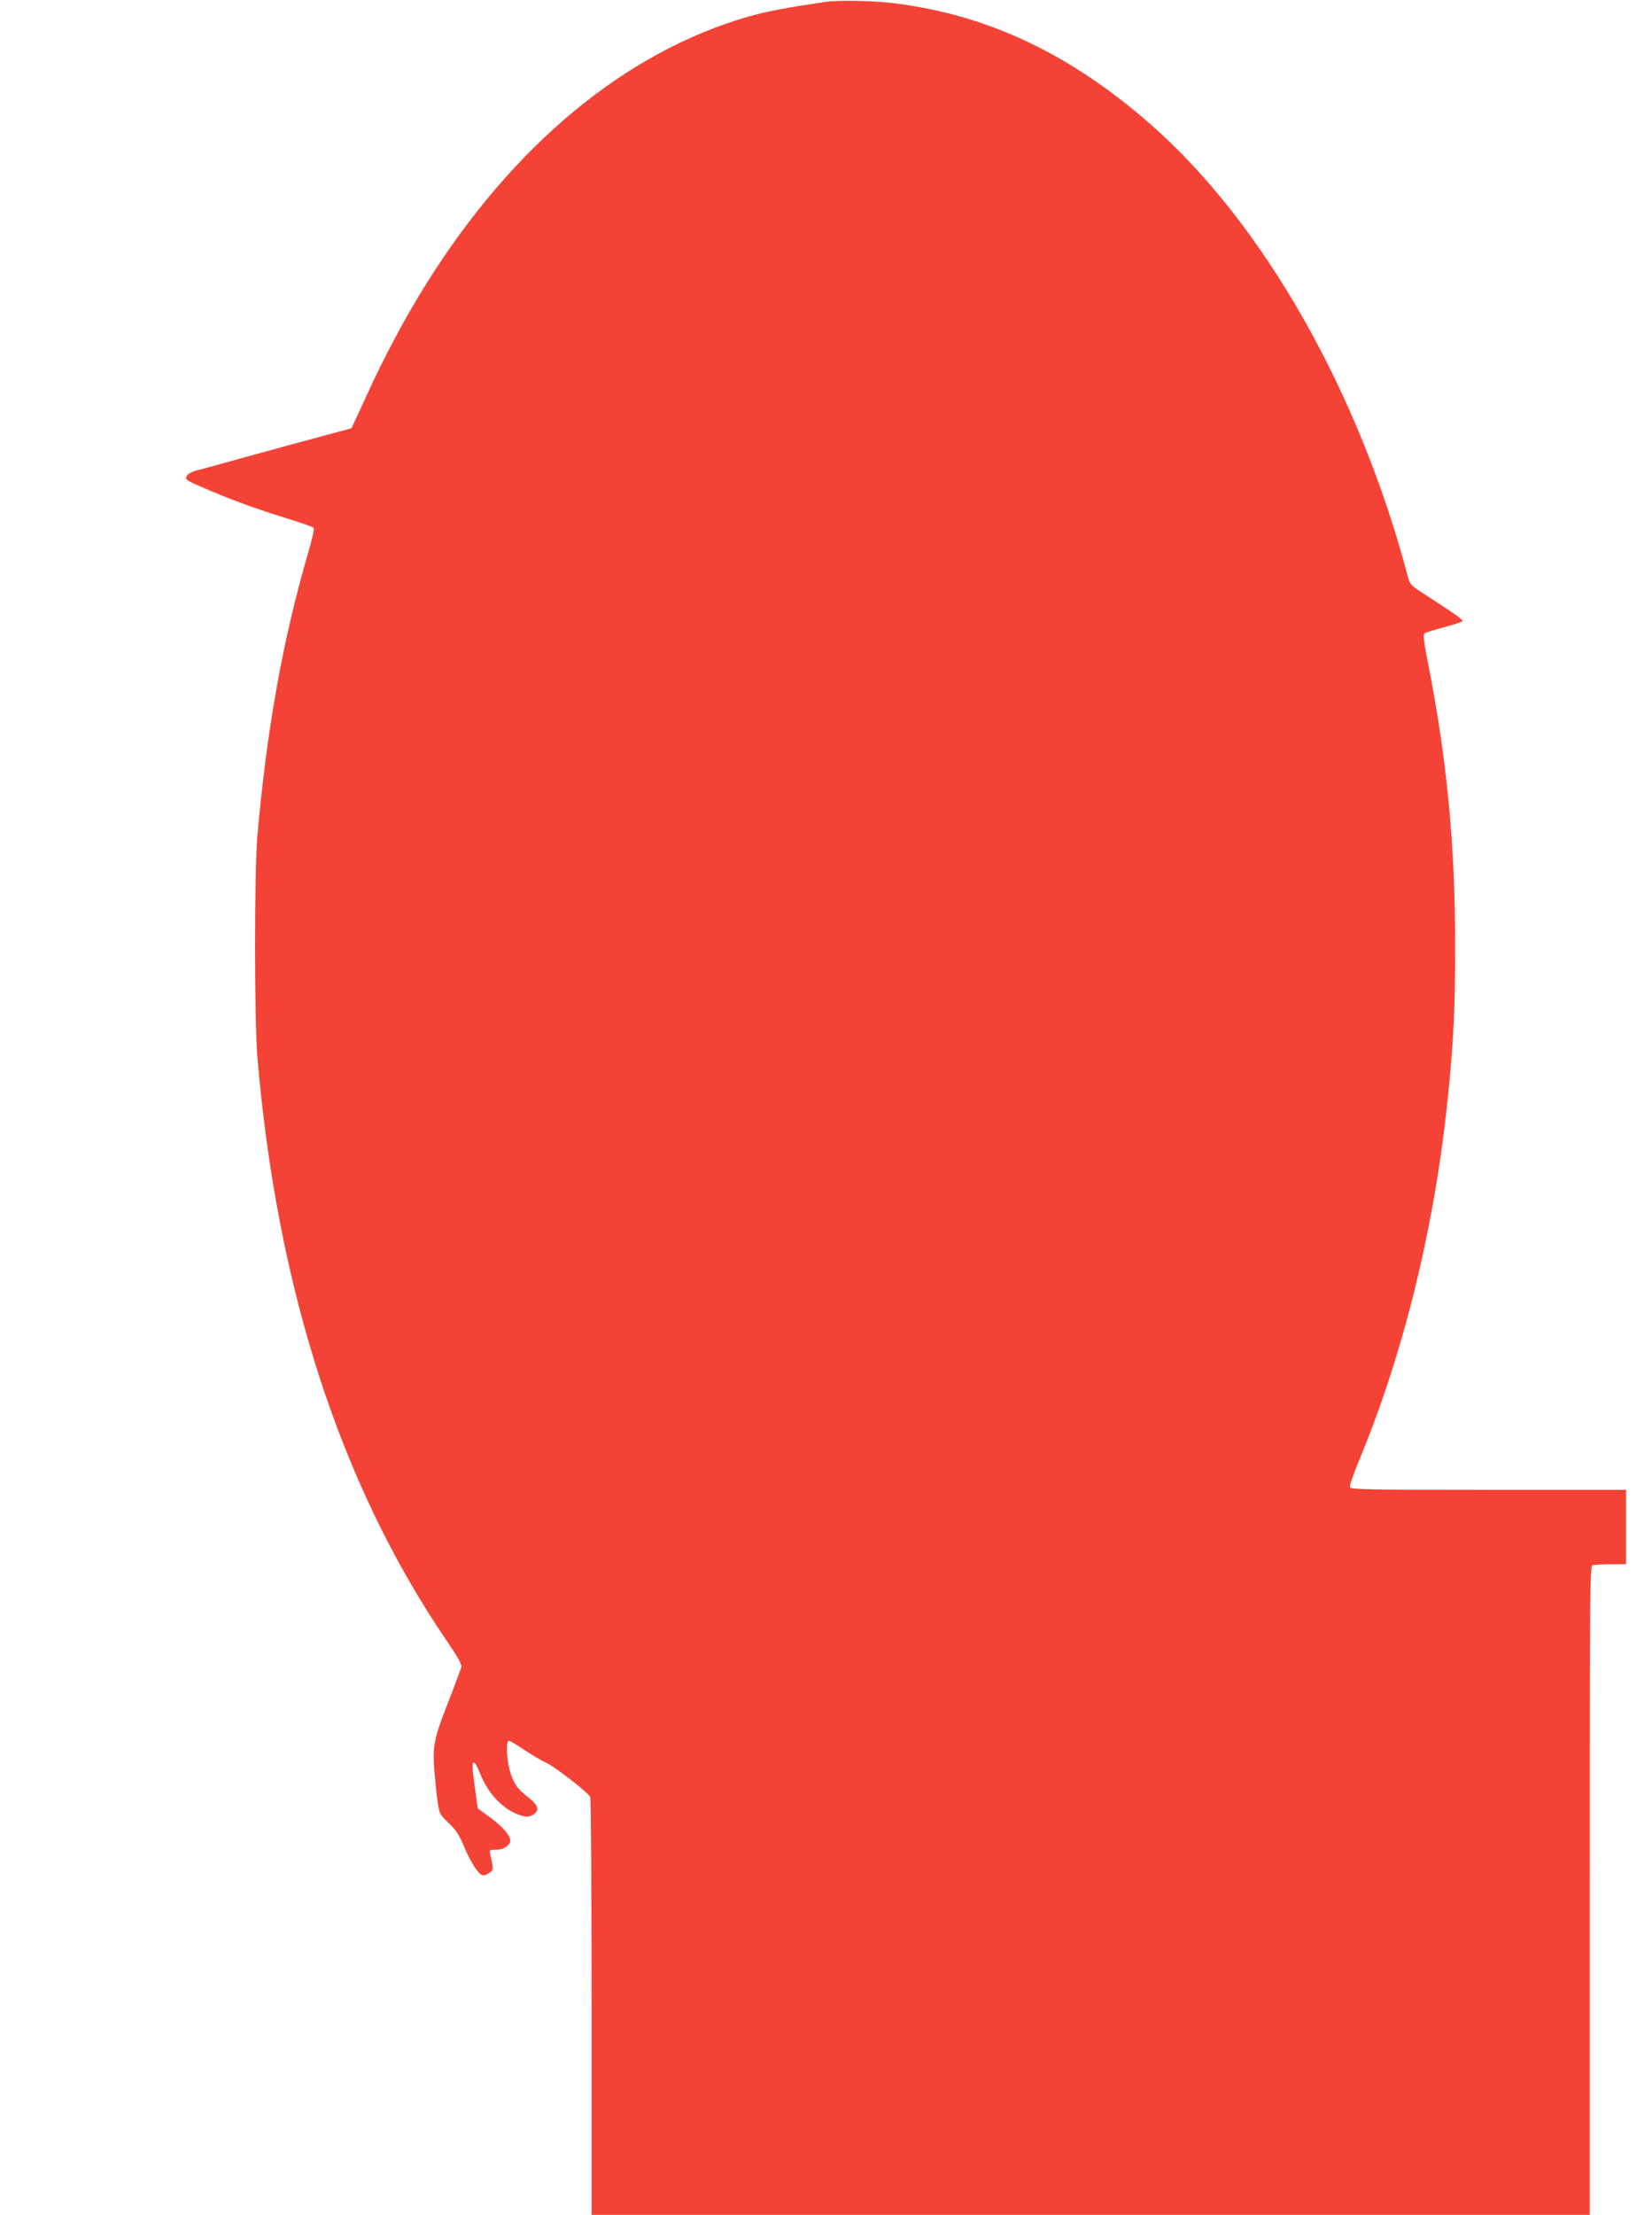 <?xml version="1.0" standalone="no"?>
<!DOCTYPE svg PUBLIC "-//W3C//DTD SVG 20010904//EN"
 "http://www.w3.org/TR/2001/REC-SVG-20010904/DTD/svg10.dtd">
<svg version="1.0" xmlns="http://www.w3.org/2000/svg"
 width="955pt" height="1280pt" viewBox="0 0 955 1280"
 preserveAspectRatio="xMidYMid meet">
<g transform="translate(0,1280) scale(0.1,-0.1)"
fill="#f44336" stroke="none">
<path d="M4770 12789 c-234 -35 -338 -55 -444 -85 -711 -205 -1360 -742 -1861
-1543 -119 -189 -247 -429 -344 -643 l-89 -193 -178 -48 c-99 -26 -291 -79
-429 -117 -137 -38 -269 -74 -292 -80 -24 -6 -47 -19 -53 -30 -12 -23 -8 -25
145 -90 133 -56 257 -101 434 -156 80 -25 150 -49 154 -54 5 -4 -9 -70 -32
-146 -145 -498 -238 -1012 -293 -1634 -18 -198 -18 -1070 0 -1280 113 -1335
480 -2470 1089 -3364 67 -98 93 -145 90 -160 -3 -11 -35 -97 -71 -191 -88
-222 -96 -264 -85 -407 5 -62 13 -144 19 -183 10 -67 13 -72 63 -120 41 -39
61 -68 87 -130 36 -87 76 -152 101 -168 13 -8 24 -6 44 7 29 19 29 21 9 109
-6 26 -5 27 35 27 41 0 81 26 81 53 0 29 -44 80 -113 131 l-75 55 -11 78 c-22
157 -23 180 -13 187 6 3 22 -23 37 -63 48 -121 138 -213 237 -243 33 -10 45
-9 67 3 43 24 35 56 -27 103 -64 50 -86 83 -107 161 -18 71 -20 165 -3 165 6
0 44 -23 85 -50 40 -28 99 -63 130 -77 50 -23 233 -164 255 -197 4 -6 8 -552
8 -1213 l0 -1203 2885 0 2885 0 0 1874 c0 1699 1 1874 16 1880 9 3 56 6 105 6
l89 0 0 215 0 215 -795 0 c-687 0 -796 2 -801 15 -3 8 19 74 50 148 259 622
439 1354 515 2097 34 327 43 520 43 885 0 586 -48 1081 -156 1628 -23 118 -30
170 -22 176 6 5 56 21 111 35 55 15 104 31 108 35 8 8 -29 34 -218 157 -76 48
-85 58 -95 96 -280 1067 -836 2047 -1487 2618 -465 408 -942 634 -1483 701
-128 16 -320 19 -400 8z"/>
</g>
</svg>
